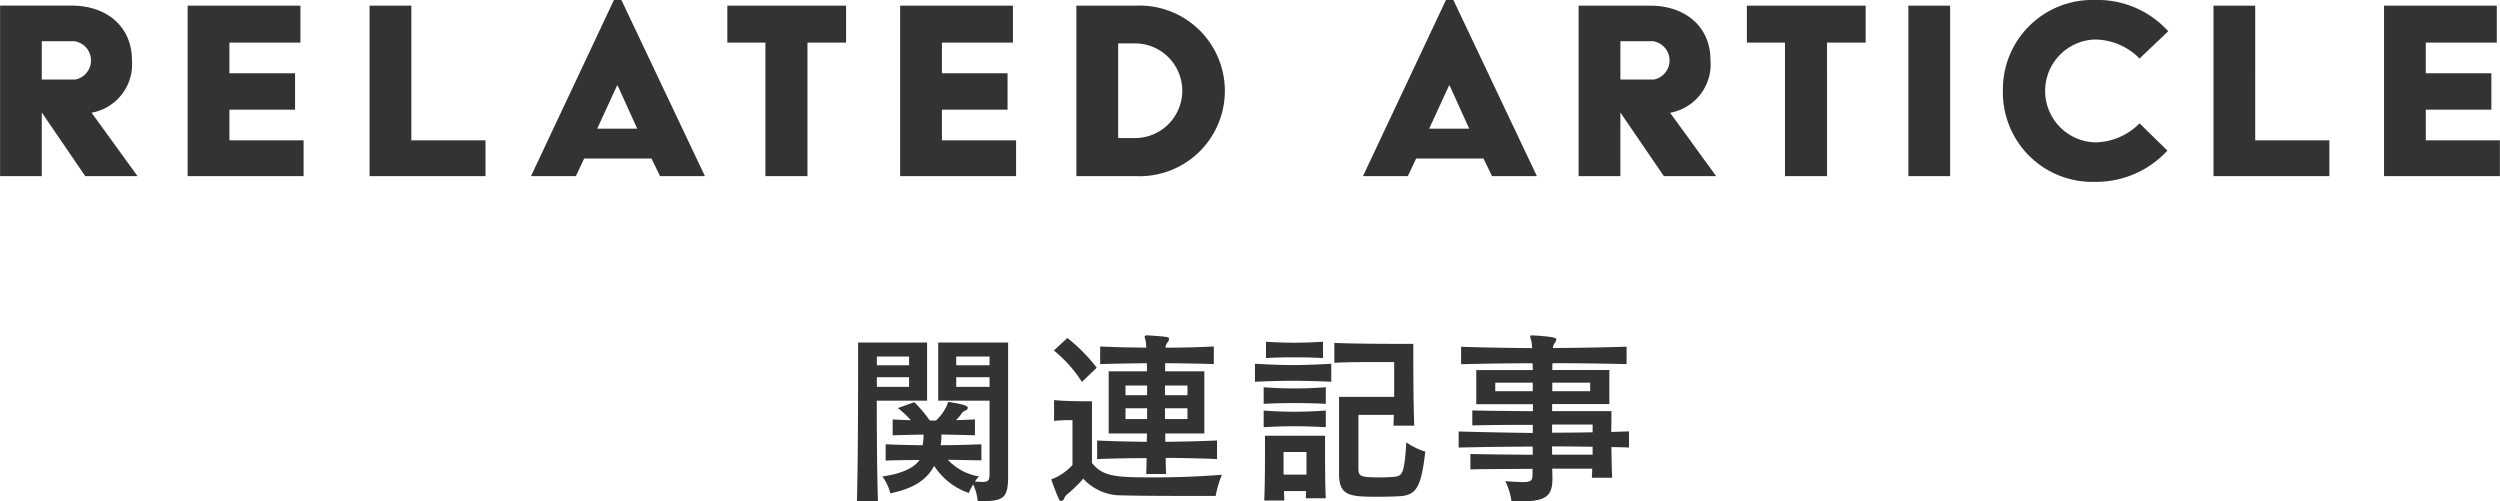 <svg id="グループ_1" data-name="グループ 1" xmlns="http://www.w3.org/2000/svg" width="211.248" height="42.344" viewBox="0 0 211.248 42.344">
  <defs>
    <style>
      .cls-1 {
        fill: #333;
        fill-rule: evenodd;
      }
    </style>
  </defs>
  <path id="関連記事" class="cls-1" d="M892.166,284.216c1.761,0,2.081-.368,2.081-2.113V270.818H888.34v4.914h4.338v6.211c0,0.512-.1.656-0.608,0.656-0.16,0-.368-0.016-0.624-0.032a2.089,2.089,0,0,1,.352-0.432,4.6,4.6,0,0,1-2.641-1.409c1.008,0.016,1.84.032,2.833,0.048v-1.36c-1.169.048-2.273,0.08-3.442,0.08a5.25,5.25,0,0,0,.064-0.9c0.929,0.016,1.873.032,2.834,0.064v-1.344c-0.465.032-1.169,0.048-1.617,0.064a2.286,2.286,0,0,0,.48-0.56,0.8,0.8,0,0,1,.368-0.272,0.23,0.23,0,0,0,.16-0.208c0-.129-0.112-0.257-1.488-0.481-0.032,0-.064-0.016-0.1-0.016-0.112,0-.1.08-0.16,0.256a3.829,3.829,0,0,1-.945,1.313h-0.512a11.451,11.451,0,0,0-1.312-1.553l-1.393.5a7.657,7.657,0,0,1,1.1,1.024c-0.5-.016-1.04-0.032-1.536-0.064v1.344c0.9-.032,1.713-0.048,2.609-0.064a3.809,3.809,0,0,1-.08.9c-1.073-.016-2.065-0.032-3.121-0.08v1.376c0.9-.032,1.936-0.048,2.865-0.048-0.48.673-1.489,1.153-3.138,1.393a4.274,4.274,0,0,1,.673,1.424c1.937-.416,3.025-1.088,3.7-2.32a5.68,5.68,0,0,0,2.929,2.288,4.585,4.585,0,0,1,.369-0.72,4.454,4.454,0,0,1,.384,1.409h0.48Zm-8.916.016c-0.08-2.273-.1-5.779-0.1-8.5H887.4v-4.914H881.57v2.545c0,3.026-.016,8.052-0.1,10.869h1.776Zm9.428-11.493h-2.817V272h2.817v0.736Zm-6.8,0h-2.721V272h2.721v0.736Zm6.8,1.825h-2.817v-0.817h2.817v0.817Zm-6.8,0h-2.721v-0.817h2.721v0.817Zm15.856-1.617a14.2,14.2,0,0,0-2.481-2.513l-1.137,1.057a11.224,11.224,0,0,1,2.369,2.657Zm10.164,6.147c-1.393.064-2.913,0.1-4.37,0.112V278.5h3.3v-5.25h-3.313v-0.688c1.377,0.016,2.817.032,4.114,0.08v-1.489c-1.281.064-2.705,0.1-4.082,0.1a0.725,0.725,0,0,1,.16-0.432,0.542,0.542,0,0,0,.144-0.288c0-.192-0.128-0.208-1.792-0.32h-0.064c-0.161,0-.209.032-0.209,0.128,0,0.064.048,0.176,0.08,0.336a3.254,3.254,0,0,1,.049.576c-0.641-.016-1.313-0.016-1.969-0.032s-1.3-.048-1.921-0.064v1.489c1.232-.048,2.609-0.064,3.938-0.08,0.016,0.208.016,0.464,0.016,0.688h-3.234v5.25h3.234c0,0.225-.016.465-0.016,0.705-1.393-.016-2.85-0.048-4.194-0.112v1.568c1.344-.048,2.785-0.08,4.178-0.08,0,0.48-.016.9-0.032,1.345h1.68c-0.016-.464-0.032-0.881-0.032-1.361,0.945,0,3.073.032,4.338,0.1v-1.568Zm-0.112,4.69a8.332,8.332,0,0,1,.528-1.793c-1.793.144-3.809,0.224-5.682,0.224-3.346,0-4.354-.064-5.3-1.217V275.78h-0.577c-0.7,0-1.872-.016-2.625-0.1v1.761a11.144,11.144,0,0,1,1.3-.064h0.256v3.793a4.852,4.852,0,0,1-1.521,1.105c-0.176.064-.256,0.064-0.256,0.144a16.766,16.766,0,0,0,.609,1.585,0.279,0.279,0,0,0,.224.208,0.338,0.338,0,0,0,.256-0.256,0.977,0.977,0,0,1,.352-0.4,12.583,12.583,0,0,0,1.248-1.232,4.334,4.334,0,0,0,3.266,1.409c1.728,0.048,4.674.048,6.45,0.048h1.473Zm-2.385-8.516h-1.9v-0.816h1.9v0.816Zm-3.409,0h-1.825v-0.816h1.825v0.816Zm3.409,2.017h-1.9v-0.912h1.9v0.912Zm-3.409,0h-1.825v-0.912h1.825v0.912Zm14.863-6.531c-0.833.048-1.633,0.08-2.433,0.08-0.785,0-1.569-.032-2.385-0.08v1.377c0.8-.048,1.584-0.064,2.385-0.064s1.6,0.016,2.433.064v-1.377Zm0.7,1.857c-1.137.064-2.193,0.112-3.233,0.112-1.057,0-2.1-.048-3.218-0.112v1.521c1.105-.048,2.161-0.08,3.2-0.08s2.128,0.032,3.249.08v-1.521Zm-0.464,1.985q-1.321.1-2.641,0.1c-0.881,0-1.761-.032-2.609-0.1V276c0.848-.048,1.712-0.064,2.593-0.064s1.776,0.016,2.657.064V274.6Zm0,1.969q-1.321.1-2.641,0.1c-0.881,0-1.761-.032-2.609-0.1v1.408c0.848-.048,1.712-0.08,2.593-0.08s1.776,0.032,2.657.08v-1.408Zm7.475,1.28c-0.064-1.552-.08-3.937-0.08-5.458V270.93h-1.409c-1.472,0-3.761-.016-5.266-0.08v1.681c1.168-.064,2.753-0.064,3.842-0.064h1.216v2.945h-4.658v6.515c0,1.921,1.009,1.921,3.394,1.921,0.64,0,1.264-.016,1.792-0.048,1.313-.1,1.761-0.737,2.1-3.762a5.771,5.771,0,0,1-1.6-.784c-0.176,2.593-.3,2.833-1.024,2.913-0.368.032-.784,0.048-1.2,0.048-1.617,0-1.825-.08-1.825-0.72v-4.562h2.993c-0.016.3-.016,0.624-0.032,0.912h1.761Zm-7.475,6.131c-0.064-1.169-.064-3.362-0.064-4.514v-0.769h-5.074v0.753c0,1.136,0,3.345-.064,4.722h1.7c-0.016-.256-0.016-0.529-0.032-0.8h1.873c-0.016.208-.016,0.417-0.032,0.609h1.7Zm-1.633-2h-1.937V280.07h1.937v1.905Zm25.828,0.256c-0.032-.7-0.048-1.665-0.064-2.577,0.5,0,.992.016,1.488,0.032v-1.361l-1.5.048c0.017-1.008.017-1.76,0.017-1.76h-5.011V276.02h4.834v-2.881h-4.818c0-.176,0-0.416.016-0.576,2.113,0,4.242.032,6.259,0.08V271.17c-2,.064-4.114.1-6.227,0.113a0.825,0.825,0,0,1,.145-0.417,0.563,0.563,0,0,0,.144-0.3c0-.144-0.192-0.24-2-0.352h-0.048c-0.112,0-.16.032-0.16,0.1a2.082,2.082,0,0,0,.1.368,4.921,4.921,0,0,1,.064.609c-2.033-.017-4.082-0.049-6-0.113v1.473c1.9-.048,3.986-0.08,6.035-0.08,0.016,0.16.016,0.4,0.016,0.576h-4.77v2.881h4.786v0.593c-1.905-.016-3.842-0.032-5.122-0.064v1.264c1.312-.032,3.281-0.048,5.122-0.048-0.016.224-.016,0.464-0.016,0.688-2.129-.032-4.258-0.064-6.259-0.128v1.361c1.969-.048,4.114-0.08,6.259-0.08v0.688c-1.937-.016-3.97-0.032-5.266-0.064v1.3c1.344-.032,3.361-0.032,5.25-0.048v0.48c-0.016.48-.064,0.64-0.833,0.64-0.336,0-.816-0.032-1.472-0.08a5.58,5.58,0,0,1,.528,1.7c0.224,0,.432.016,0.624,0.016,2.209,0,2.833-.368,2.833-1.921v-0.128c0-.192-0.016-0.5-0.016-0.72h3.378c0,0.272-.016.528-0.032,0.768h1.729Zm-1.857-7.3h-3.2v-0.72h3.2v0.72Zm-4.85,0h-3.169v-0.72h3.169v0.72Zm5.058,3.473c-1.121.016-2.289,0.032-3.426,0.032v-0.688h3.426V278.4Zm0,1.889h-3.426v-0.7c1.137,0,2.321.016,3.426,0.032v0.672Z" transform="translate(-809.062 -241.875)"/>
  <path id="Related_article_" data-name="Related article  " class="cls-1" d="M809.064,256.758h3.529V251.38l3.673,5.378h4.418L816.8,251.4a4.16,4.16,0,0,0,3.409-4.466c0-2.713-2.017-4.586-5.114-4.586h-6.026v14.406Zm3.529-8.163v-3.241h2.737a1.644,1.644,0,0,1,.1,3.241h-2.833Zm12.322,8.163h9.8v-3.025h-6.267V251.14h5.547v-3.073h-5.547v-2.593h6v-3.122h-9.532v14.406Zm15.371,0h9.8v-3.025h-6.266V242.352h-3.53v14.406Zm13.644,0h3.793l0.7-1.488h5.691l0.72,1.488h3.793l-7.058-14.886H860.94Zm5.594-4.009,1.68-3.65h0.048l1.657,3.65h-3.385Zm14.214,4.009h3.554V245.474h3.265v-3.122H870.521v3.122h3.217v11.284Zm11.387,0h9.795v-3.025h-6.266V251.14H894.2v-3.073h-5.546v-2.593h6v-3.122h-9.531v14.406Zm14.891,0h5.018a7.21,7.21,0,1,0,0-14.406h-5.018v14.406Zm3.529-3.217v-8h1.417a4,4,0,0,1,0,8h-1.417Zm20.686,3.217h3.793l0.7-1.488h5.691l0.72,1.488h3.793l-7.058-14.886h-0.625Zm5.594-4.009,1.68-3.65h0.048l1.657,3.65h-3.385Zm12.629,4.009h3.529V251.38l3.674,5.378h4.418l-3.89-5.354a4.16,4.16,0,0,0,3.41-4.466c0-2.713-2.017-4.586-5.115-4.586h-6.026v14.406Zm3.529-8.163v-3.241h2.738a1.645,1.645,0,0,1,.1,3.241h-2.834Zm13.908,8.163h3.553V245.474h3.265v-3.122H956.673v3.122h3.218v11.284Zm10.426,0h3.529V242.352h-3.529v14.406Zm7.988-7.2a7.555,7.555,0,0,0,7.8,7.683,8.176,8.176,0,0,0,6.1-2.641l-2.353-2.305a5.349,5.349,0,0,1-3.745,1.609,4.347,4.347,0,0,1,0-8.691,5.352,5.352,0,0,1,3.745,1.608l2.425-2.305a8.043,8.043,0,0,0-6.17-2.641A7.556,7.556,0,0,0,978.305,249.555Zm17.791,7.2h9.794v-3.025h-6.265V242.352H996.1v14.406Zm14.414,0h9.79v-3.025h-6.26V251.14h5.54v-3.073h-5.54v-2.593h6v-3.122h-9.53v14.406Z" transform="translate(-809.062 -241.875)"/>
</svg>
